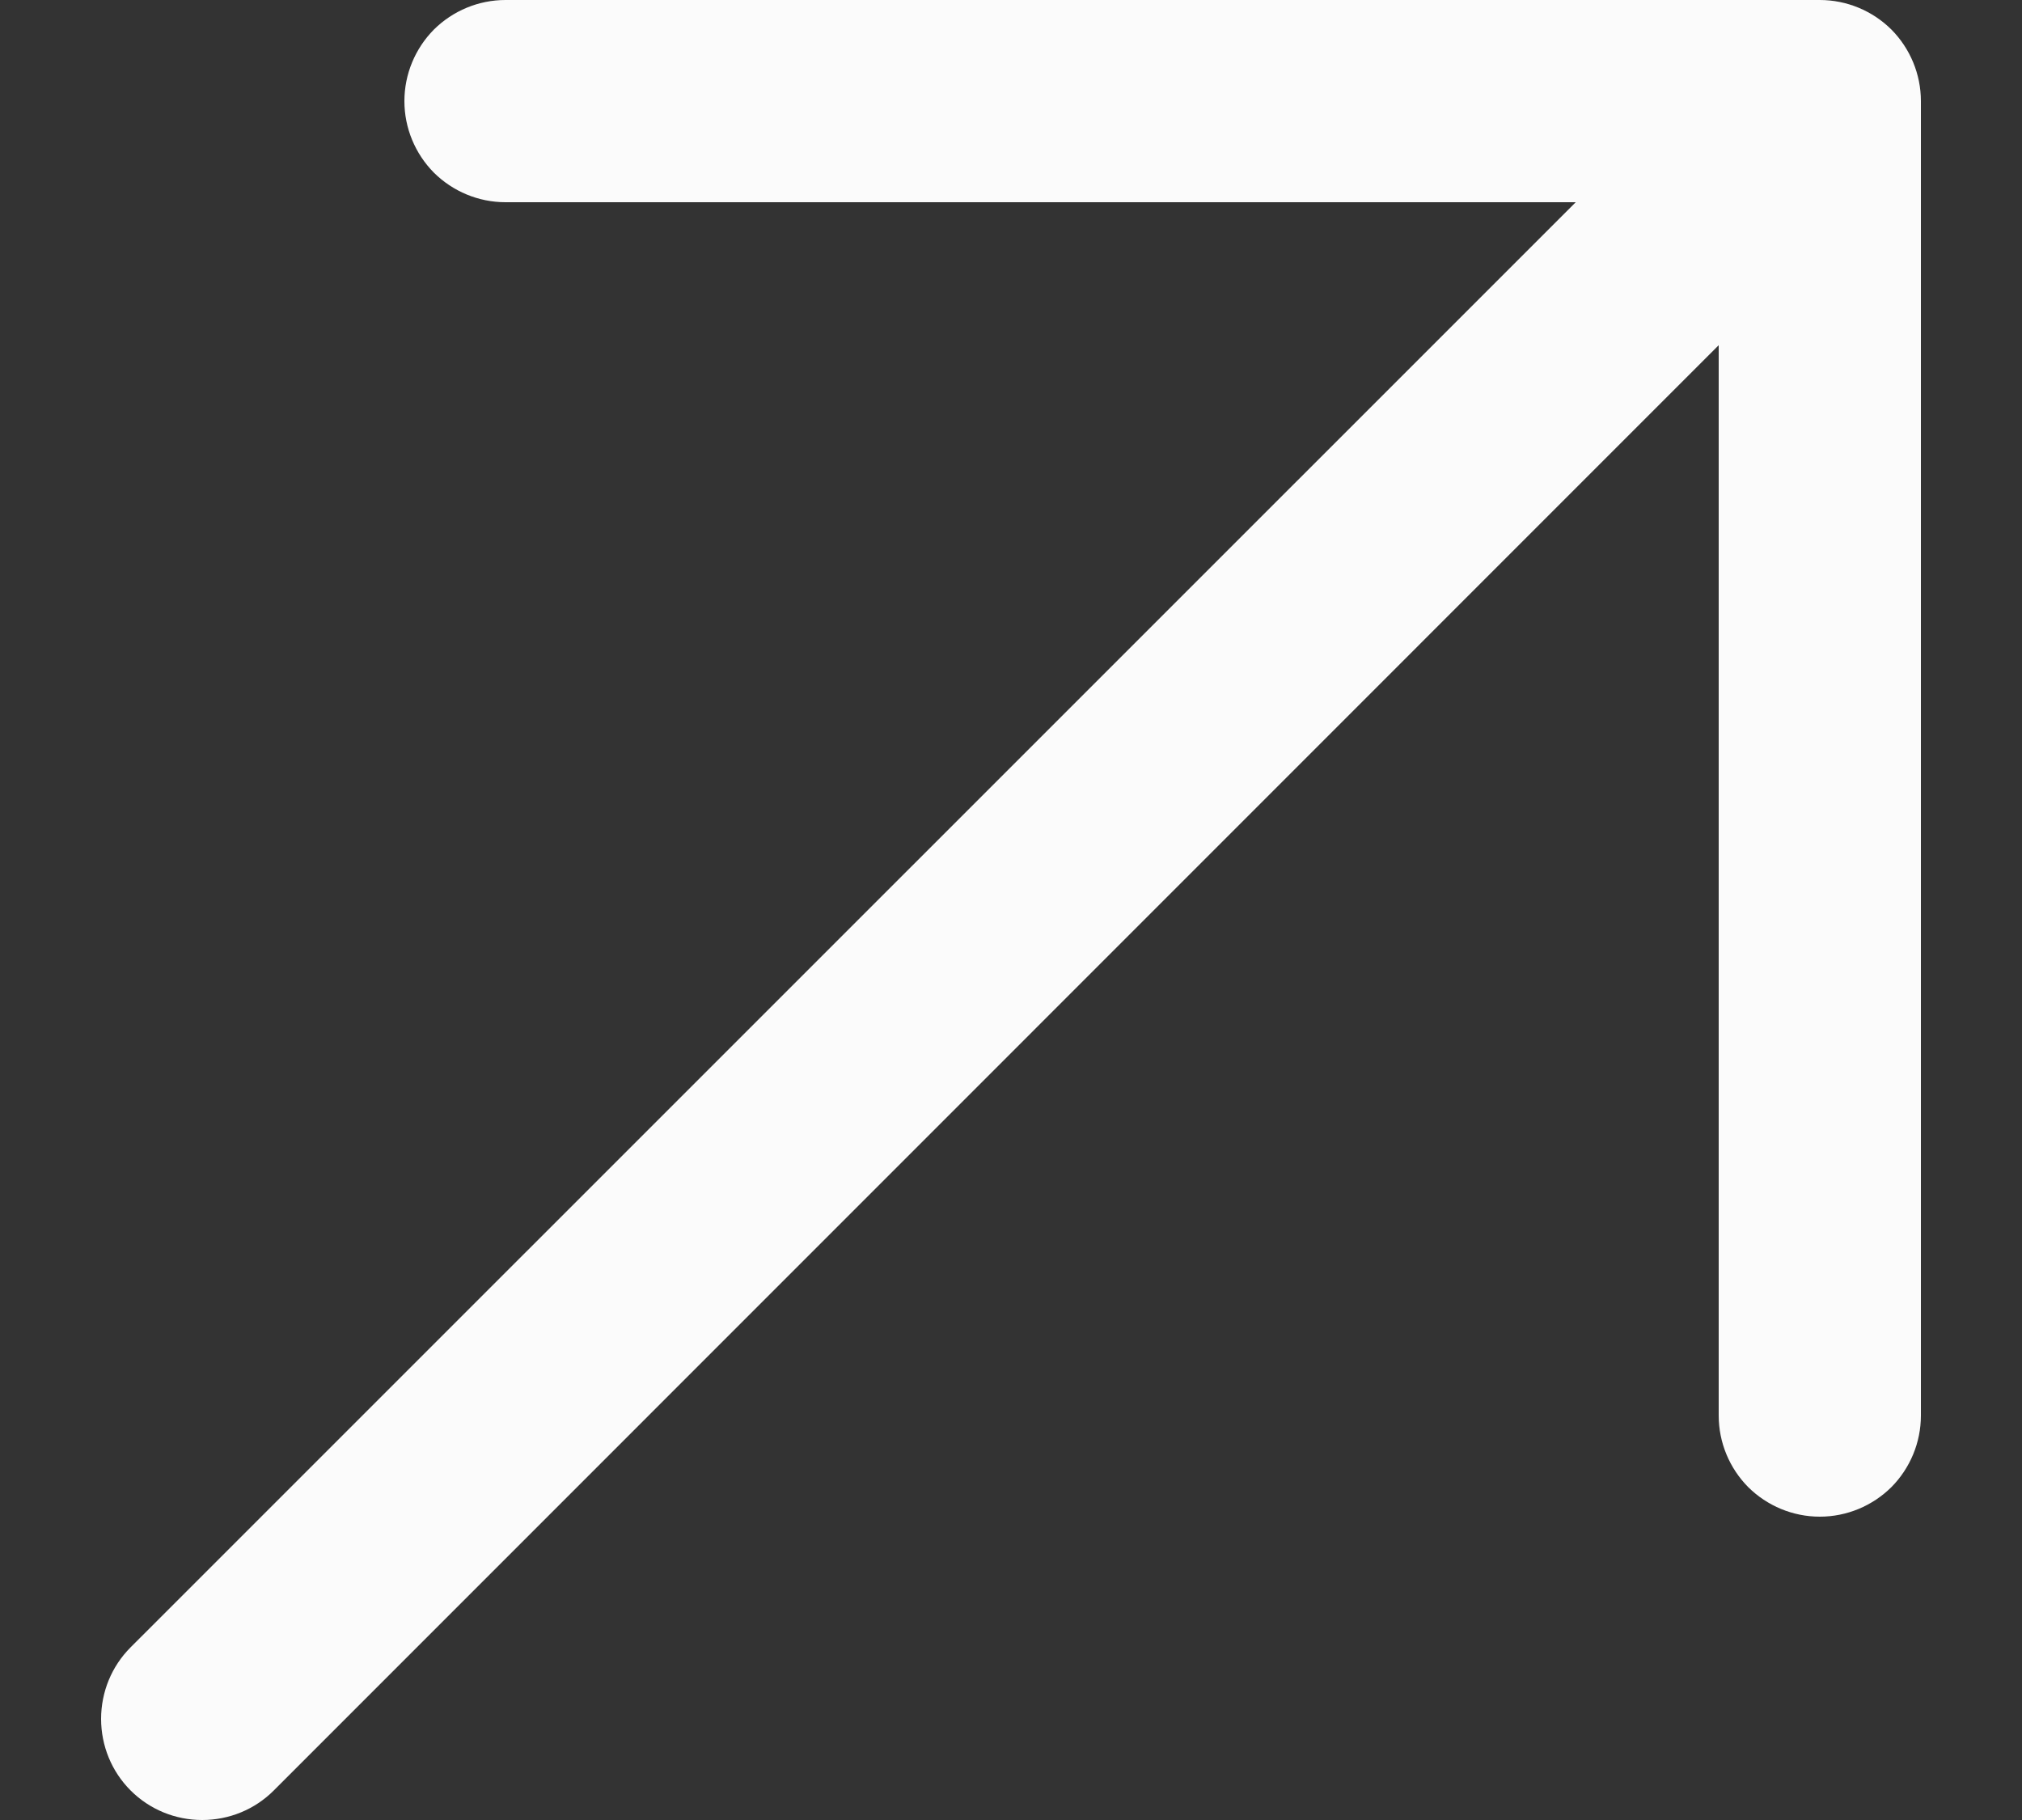<svg width="10" height="9" viewBox="0 0 10 9" fill="none" xmlns="http://www.w3.org/2000/svg">
<rect x="0" y="0" width="10" height="9" fill="#333333" stroke="none"/>
<path d="M9.5 0.5V7C9.5 7.133 9.447 7.26 9.354 7.354C9.26 7.447 9.133 7.5 9 7.5C8.867 7.5 8.74 7.447 8.646 7.354C8.553 7.26 8.5 7.133 8.5 7V1.707L1.354 8.854C1.26 8.948 1.133 9 1 9C0.867 9 0.74 8.948 0.646 8.854C0.552 8.76 0.5 8.633 0.5 8.5C0.5 8.367 0.552 8.24 0.646 8.146L7.793 1H2.5C2.367 1 2.24 0.947 2.146 0.854C2.053 0.76 2 0.633 2 0.5C2 0.367 2.053 0.24 2.146 0.146C2.24 0.053 2.367 0 2.5 0H9C9.133 0 9.26 0.053 9.354 0.146C9.447 0.24 9.5 0.367 9.5 0.5Z" fill="#FBFBFB"/>
</svg>
